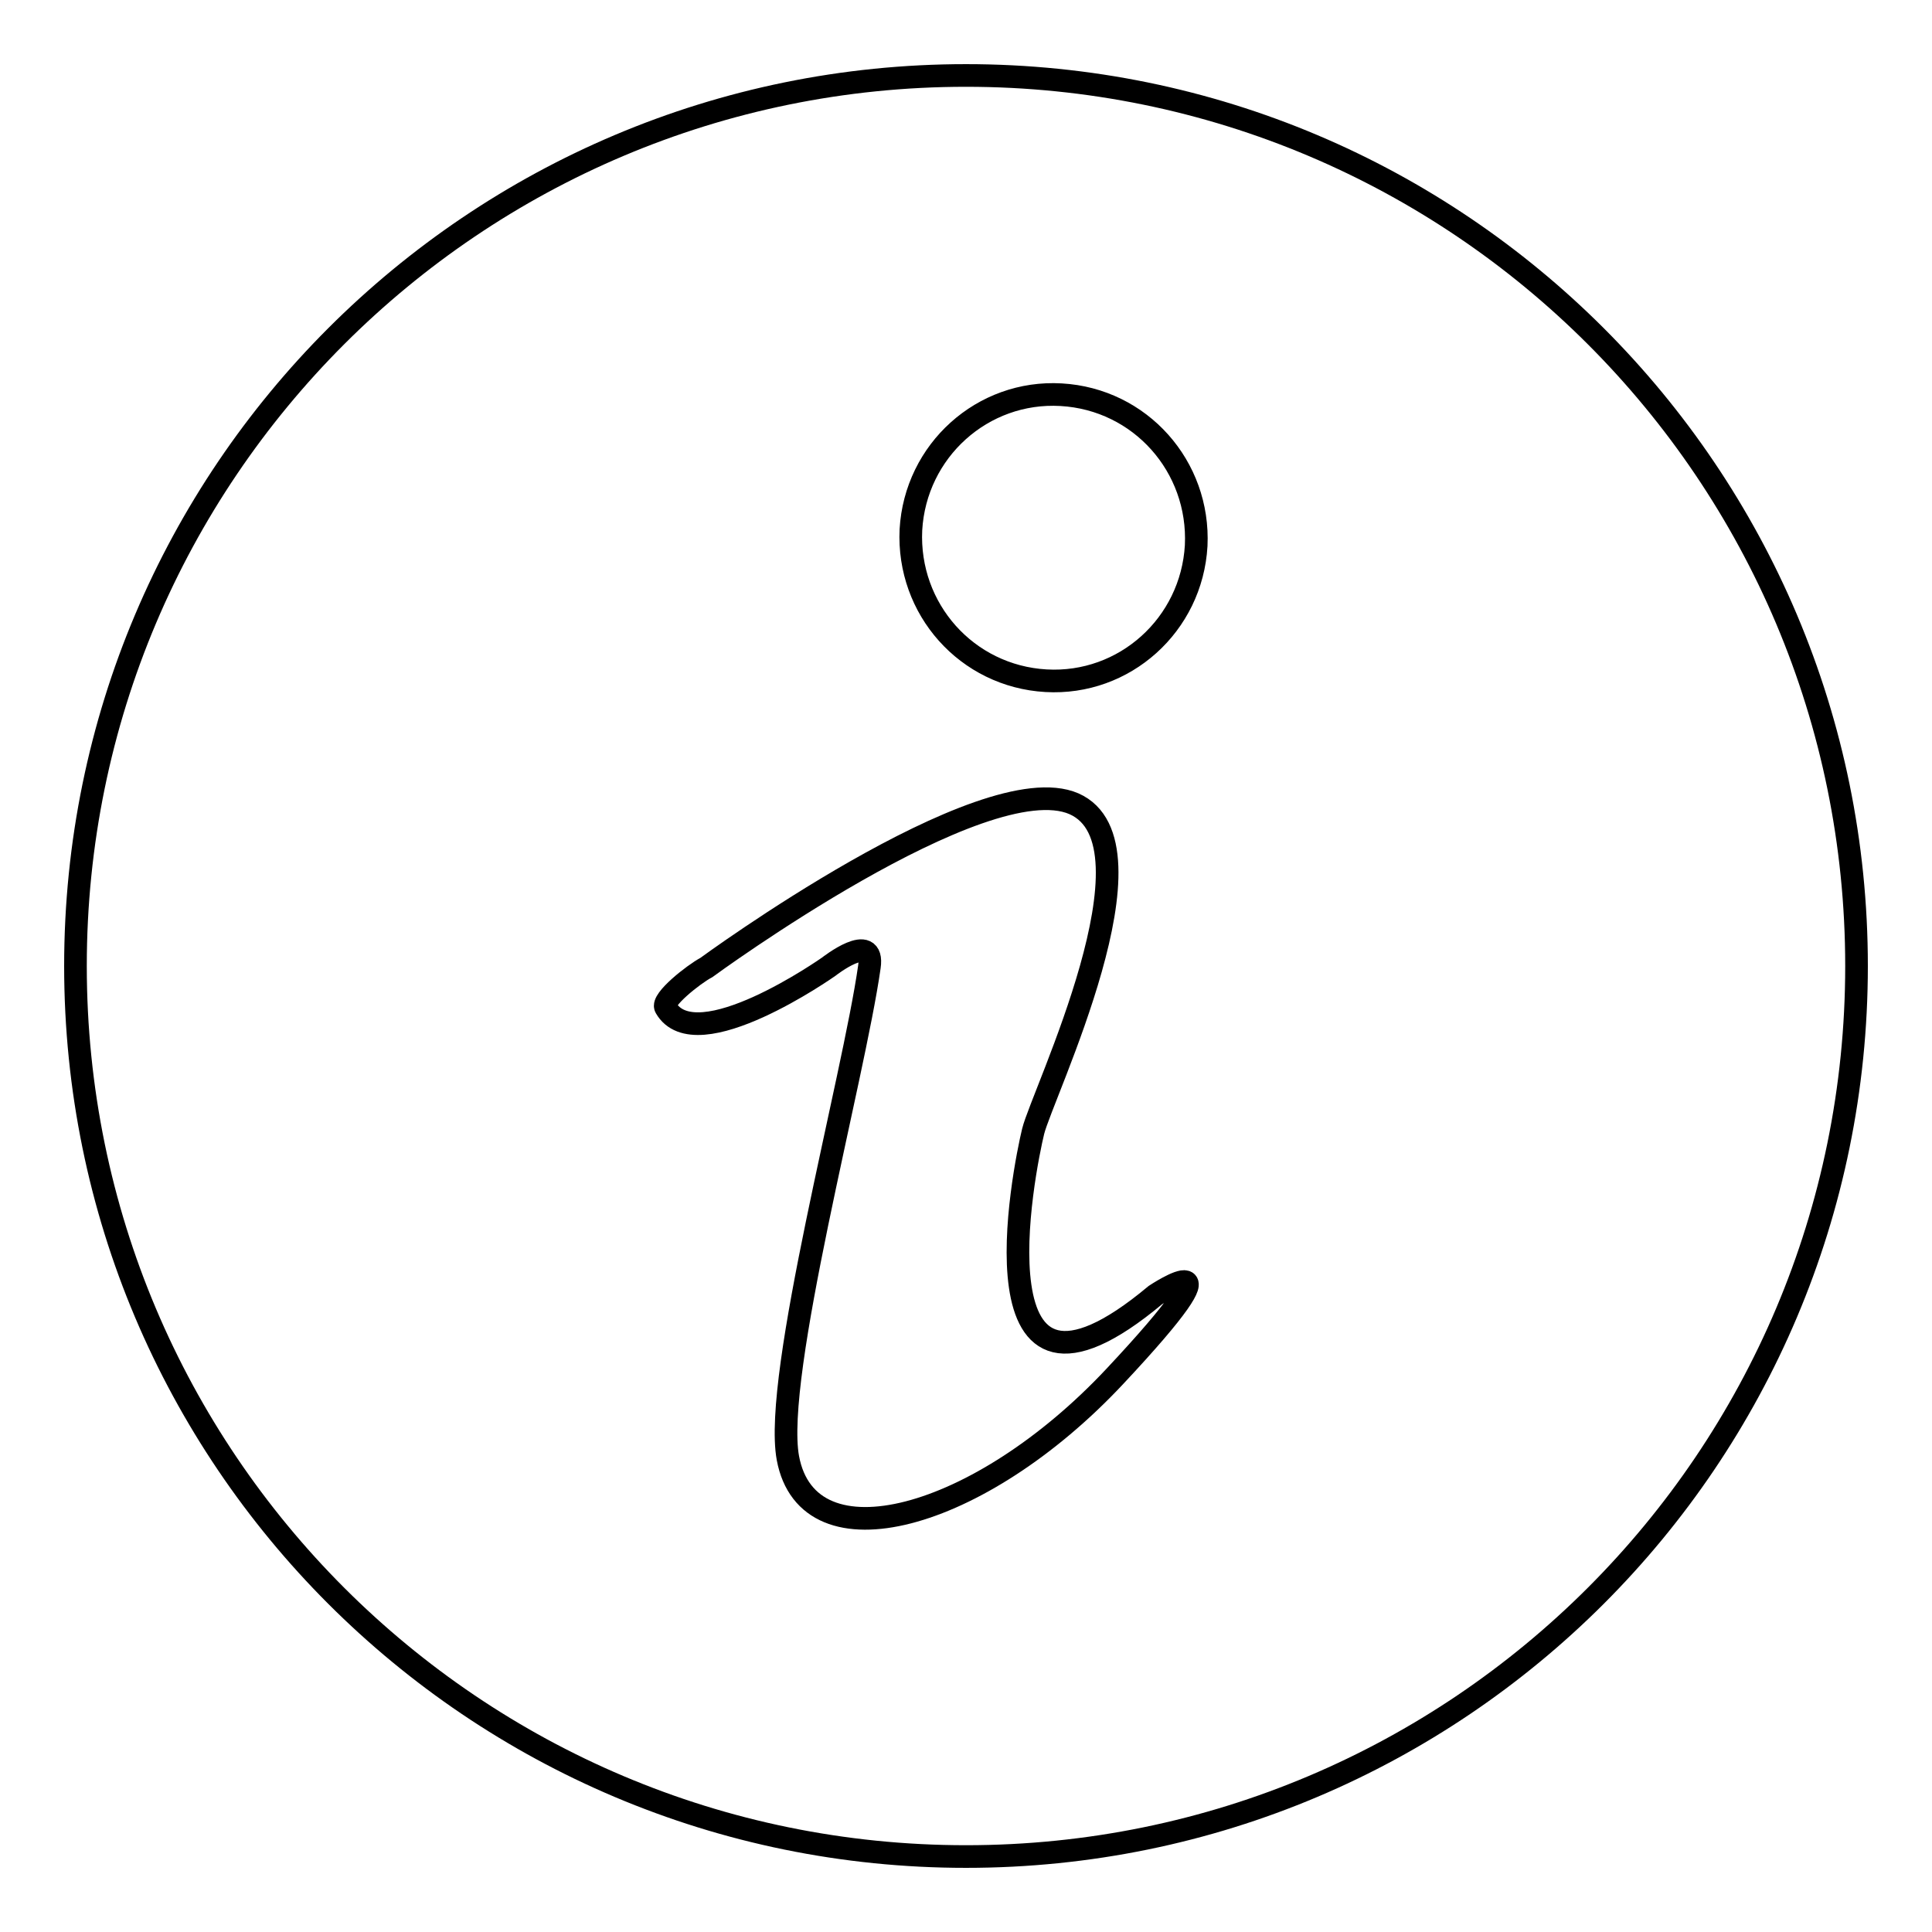 <?xml version="1.0" encoding="utf-8"?>
<!-- Svg Vector Icons : http://www.onlinewebfonts.com/icon -->
<!DOCTYPE svg PUBLIC "-//W3C//DTD SVG 1.1//EN" "http://www.w3.org/Graphics/SVG/1.1/DTD/svg11.dtd">
<svg version="1.1" xmlns="http://www.w3.org/2000/svg" xmlns:xlink="http://www.w3.org/1999/xlink" x="0px" y="0px" viewBox="0 0 256 256" enable-background="new 0 0 256 256" xml:space="preserve">
<g><g><path stroke-width="3" fill-opacity="0" stroke="#000000"  d="M10,128c0,65.2,52.8,118,118,118c65.2,0,118-52.8,118-118c0-65.2-52.8-118-118-118C62.8,10,10,62.8,10,128L10,128z"/><path stroke-width="3" fill-opacity="0" stroke="#000000"  d="M140.6,52.3c10.5,0.6,18.4,9.5,17.9,20c-0.6,10.5-9.5,18.5-19.9,17.9c-10.5-0.6-18.4-9.5-17.9-20C121.3,59.7,130.2,51.7,140.6,52.3L140.6,52.3z M93.6,128.2c0,0,36.7-26.9,48.7-21.7c12,5.3-4.2,38.5-5.4,43.4c-1.2,4.9-8.8,42.6,16.2,21.7c0,0,12.5-8.3-5.4,10.8c-17.9,19.1-40.6,25.3-43.3,10.8c-2-10.9,8.7-50.3,10.8-65.1c0.7-4.8-5.4,0-5.4,0s-17.6,12.4-21.6,5.4C87.6,132.5,91.9,129.1,93.6,128.2L93.6,128.2z"/></g></g>
</svg>